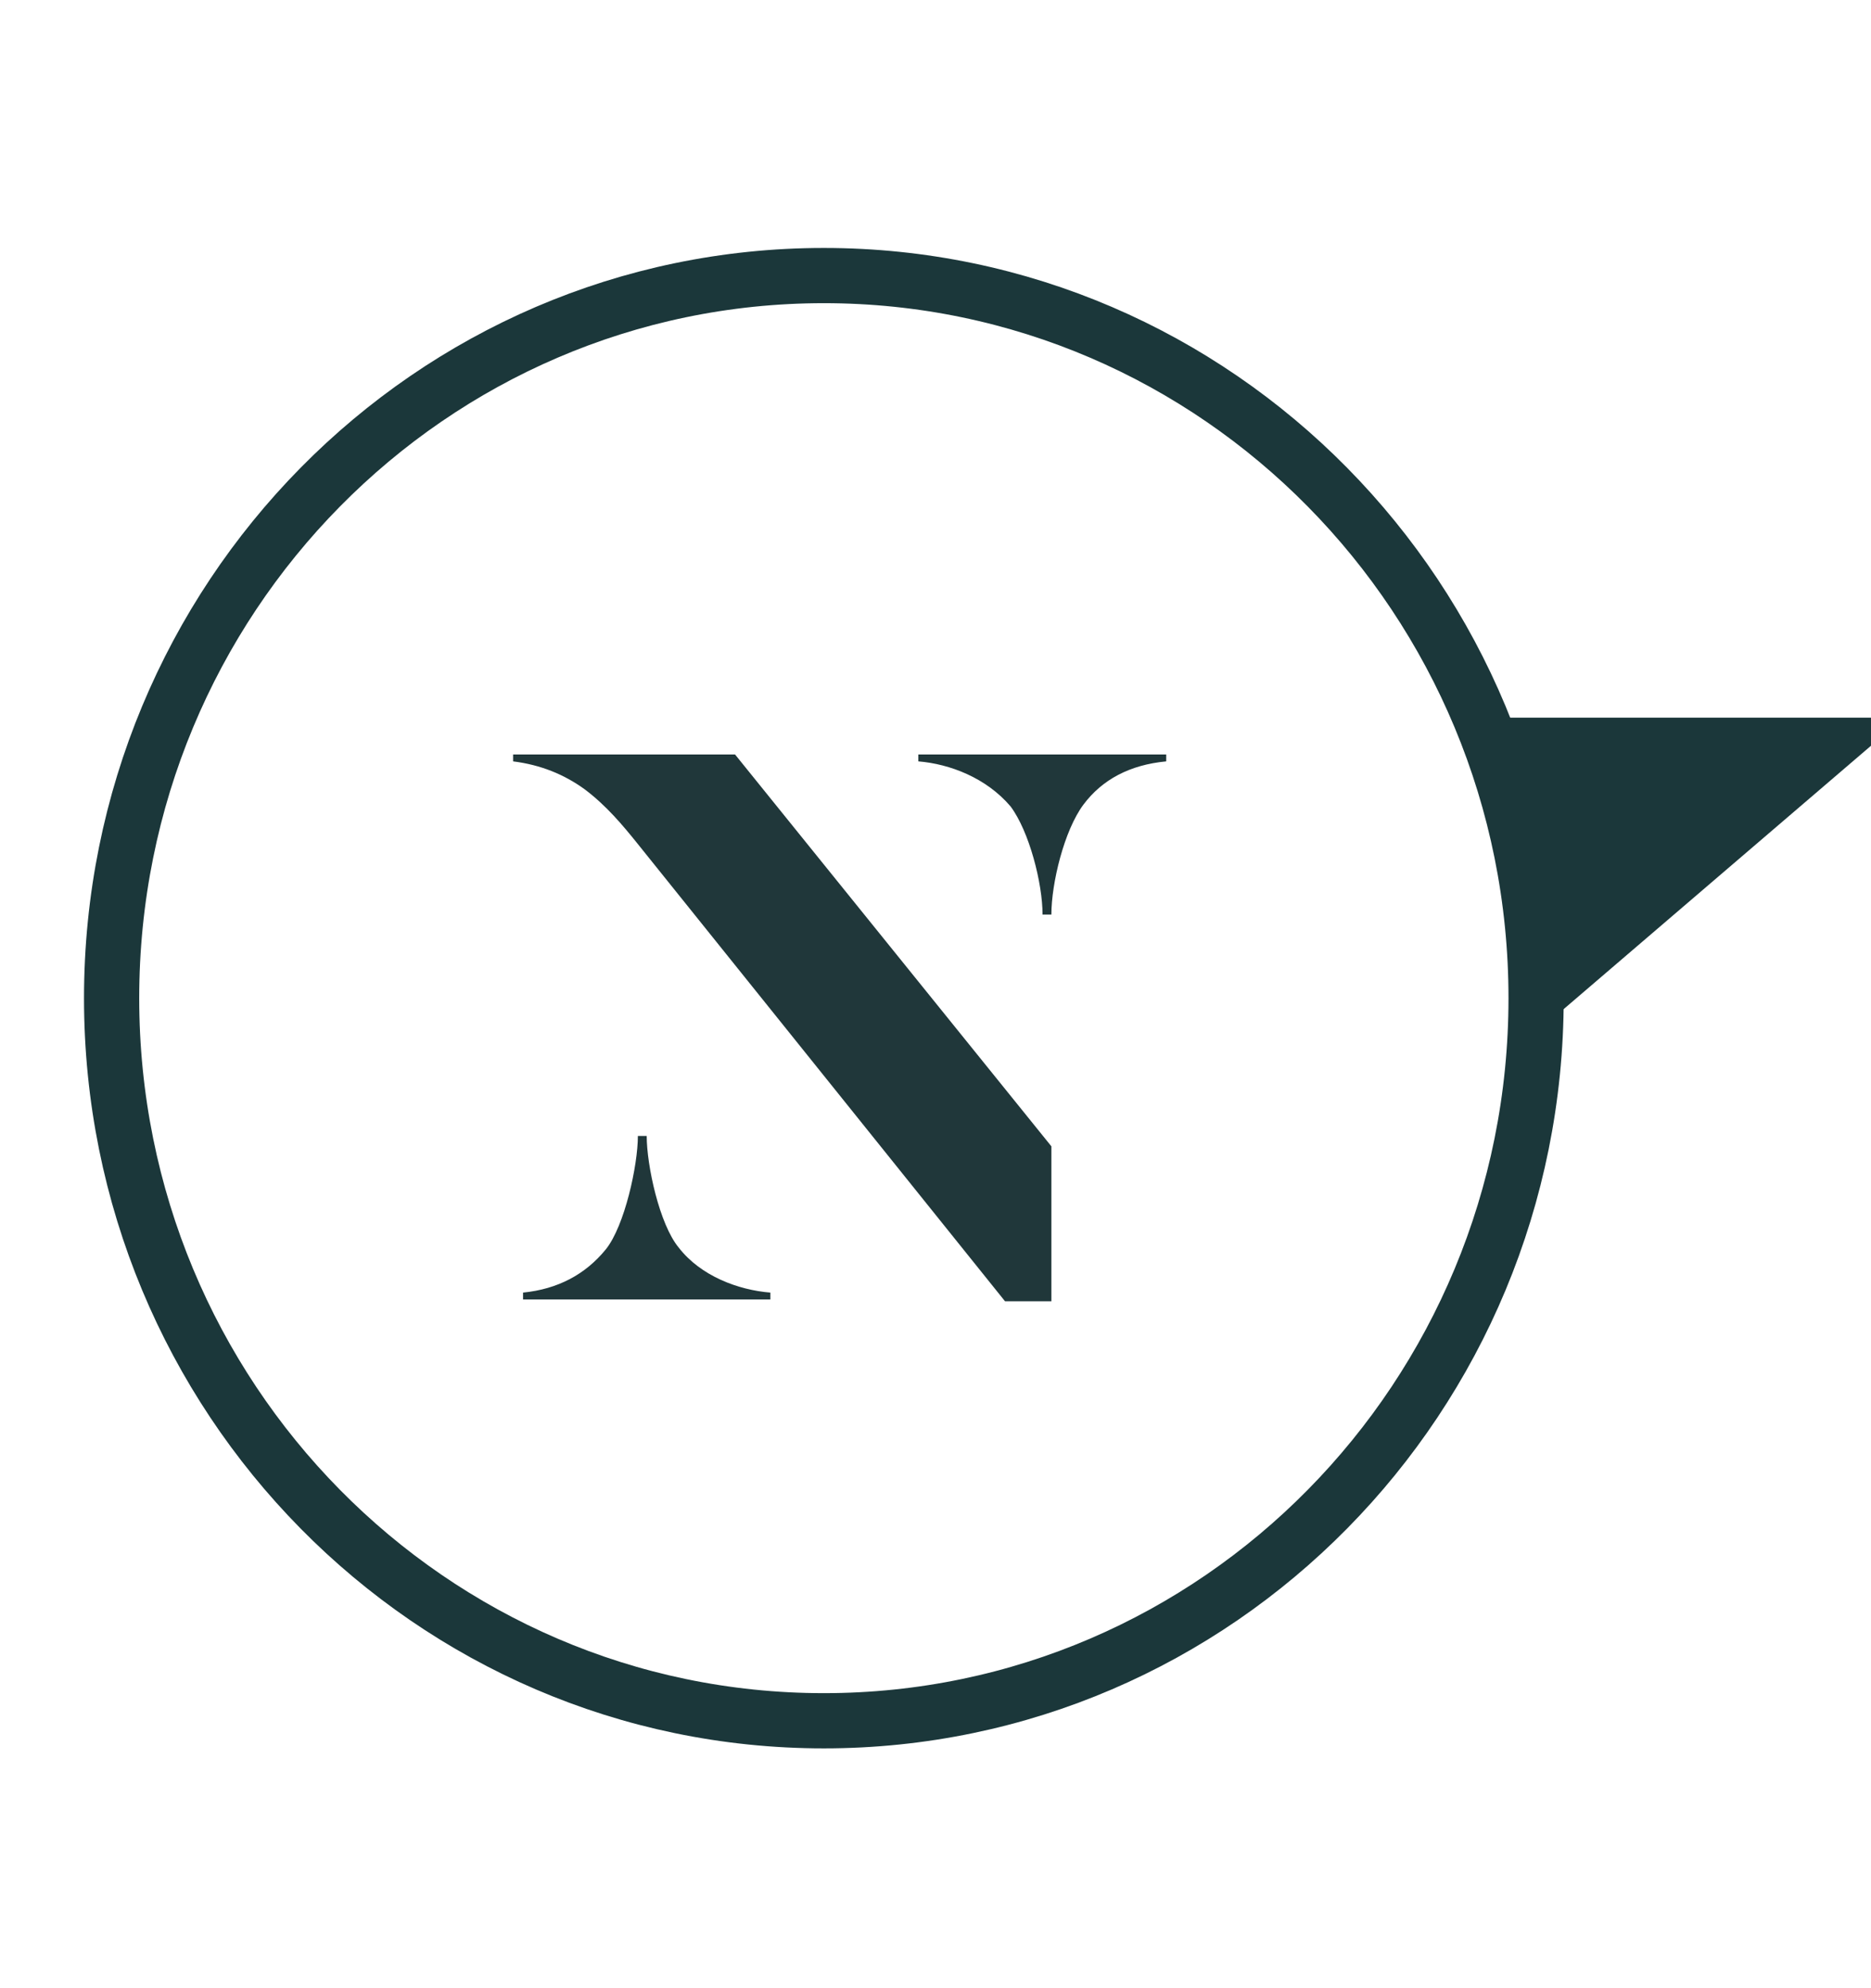 <?xml version="1.0" encoding="UTF-8"?> <svg xmlns="http://www.w3.org/2000/svg" width="48" height="51" viewBox="0 -0.496 62.817 51.496"><defs></defs><g transform="matrix(0.695, 0, 0, 0.695, -2086.662, -84.741)" style=""><g transform="matrix(2.667,0,0,2.667,0,-1792.7)"><clipPath id="_clip1"><path d="M1142.39,727.18L1142.39,727.305C1142.96,727.352 1143.62,727.603 1144.06,728.12C1144.4,728.574 1144.64,729.515 1144.64,730.079L1144.8,730.079C1144.8,729.515 1145.03,728.559 1145.38,728.089C1145.72,727.634 1146.22,727.368 1146.88,727.305L1146.88,727.18L1142.39,727.18ZM1135.05,727.18L1135.05,727.305C1135.55,727.368 1135.97,727.54 1136.34,727.806C1136.74,728.104 1137.05,728.48 1137.29,728.778L1143.96,737.083L1144.8,737.083L1144.8,734.277L1139.07,727.18L1135.05,727.18ZM1137.31,734.089C1137.31,734.622 1137.07,735.719 1136.73,736.142C1136.36,736.597 1135.86,736.863 1135.23,736.926L1135.23,737.051L1139.71,737.051L1139.71,736.926C1139.13,736.879 1138.45,736.628 1138.05,736.111C1137.7,735.688 1137.47,734.622 1137.47,734.089L1137.31,734.089Z" clip-rule="nonzero"></path></clipPath><g clip-path="url(#_clip1)"><rect x="1131.7" y="723.829" width="18.534" height="16.603" style="fill:rgb(32,55,58);"></rect></g></g><g transform="matrix(2.667,0,0,2.667,3042.19,123.557)"><path d="M0,26.174C7.125,26.174 12.901,20.315 12.901,13.087C12.901,5.859 7.125,0 0,0C-7.125,0 -12.901,5.859 -12.901,13.087C-12.901,20.315 -7.125,26.174 0,26.174Z" style="fill:none;fill-rule:nonzero;stroke:rgb(27,55,58);stroke-width:1px;"></path></g><g transform="matrix(2.667,0,0,2.667,0,-1807.79)"><path d="M1160.24,732.171L1152.86,732.171L1153.73,737.749L1160.24,732.171Z" style="fill:rgb(27,55,58);fill-rule:nonzero;"></path></g></g></svg> 